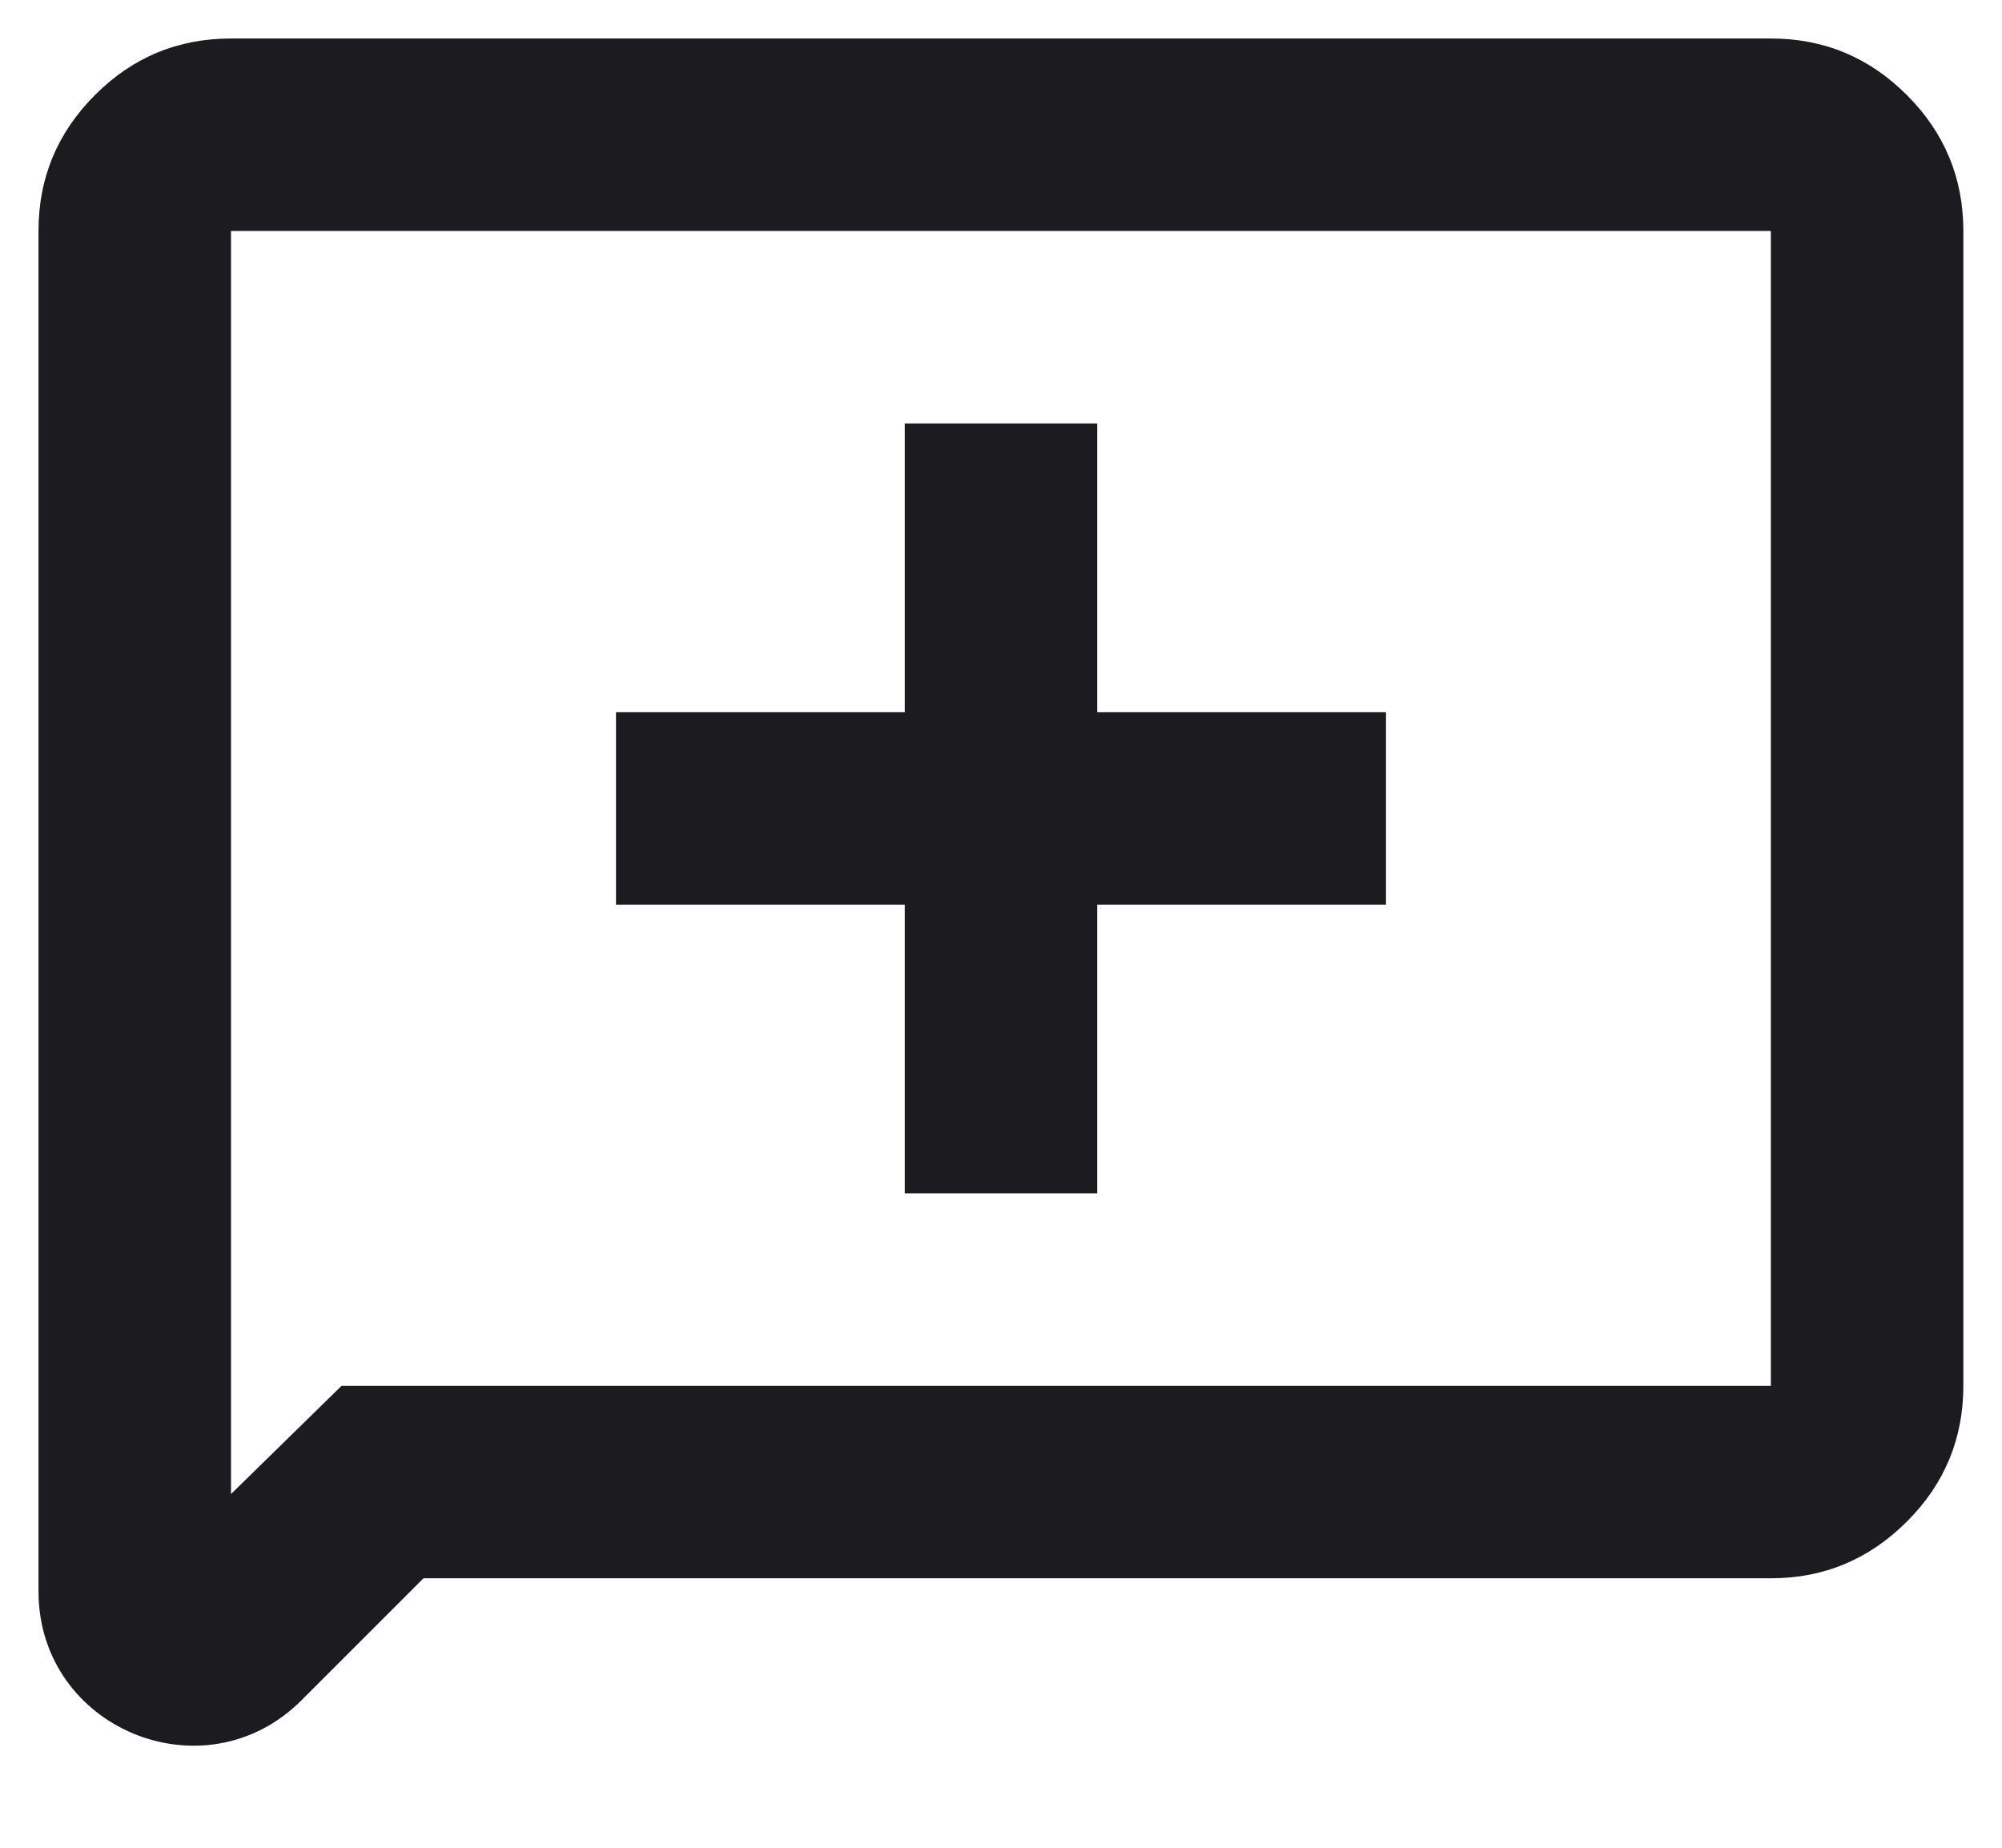 <svg width="13" height="12" viewBox="0 0 13 12" fill="none" xmlns="http://www.w3.org/2000/svg">
<path d="M5.875 7.75H7.125V5.875H9V4.625H7.125V2.75H5.875V4.625H4V5.875H5.875V7.75ZM1.957 11.043C1.327 11.672 0.25 11.226 0.25 10.335V1.5C0.25 1.156 0.372 0.862 0.617 0.617C0.861 0.372 1.156 0.25 1.5 0.25H11.499C11.843 0.25 12.137 0.372 12.382 0.617C12.627 0.862 12.749 1.156 12.749 1.5V9C12.749 9.343 12.627 9.638 12.382 9.882C12.137 10.127 11.843 10.25 11.499 10.25H2.75L1.957 11.043ZM2.218 9H11.499V1.5H1.5V9.703L2.218 9Z" fill="#1C1B1F"/>
</svg>
